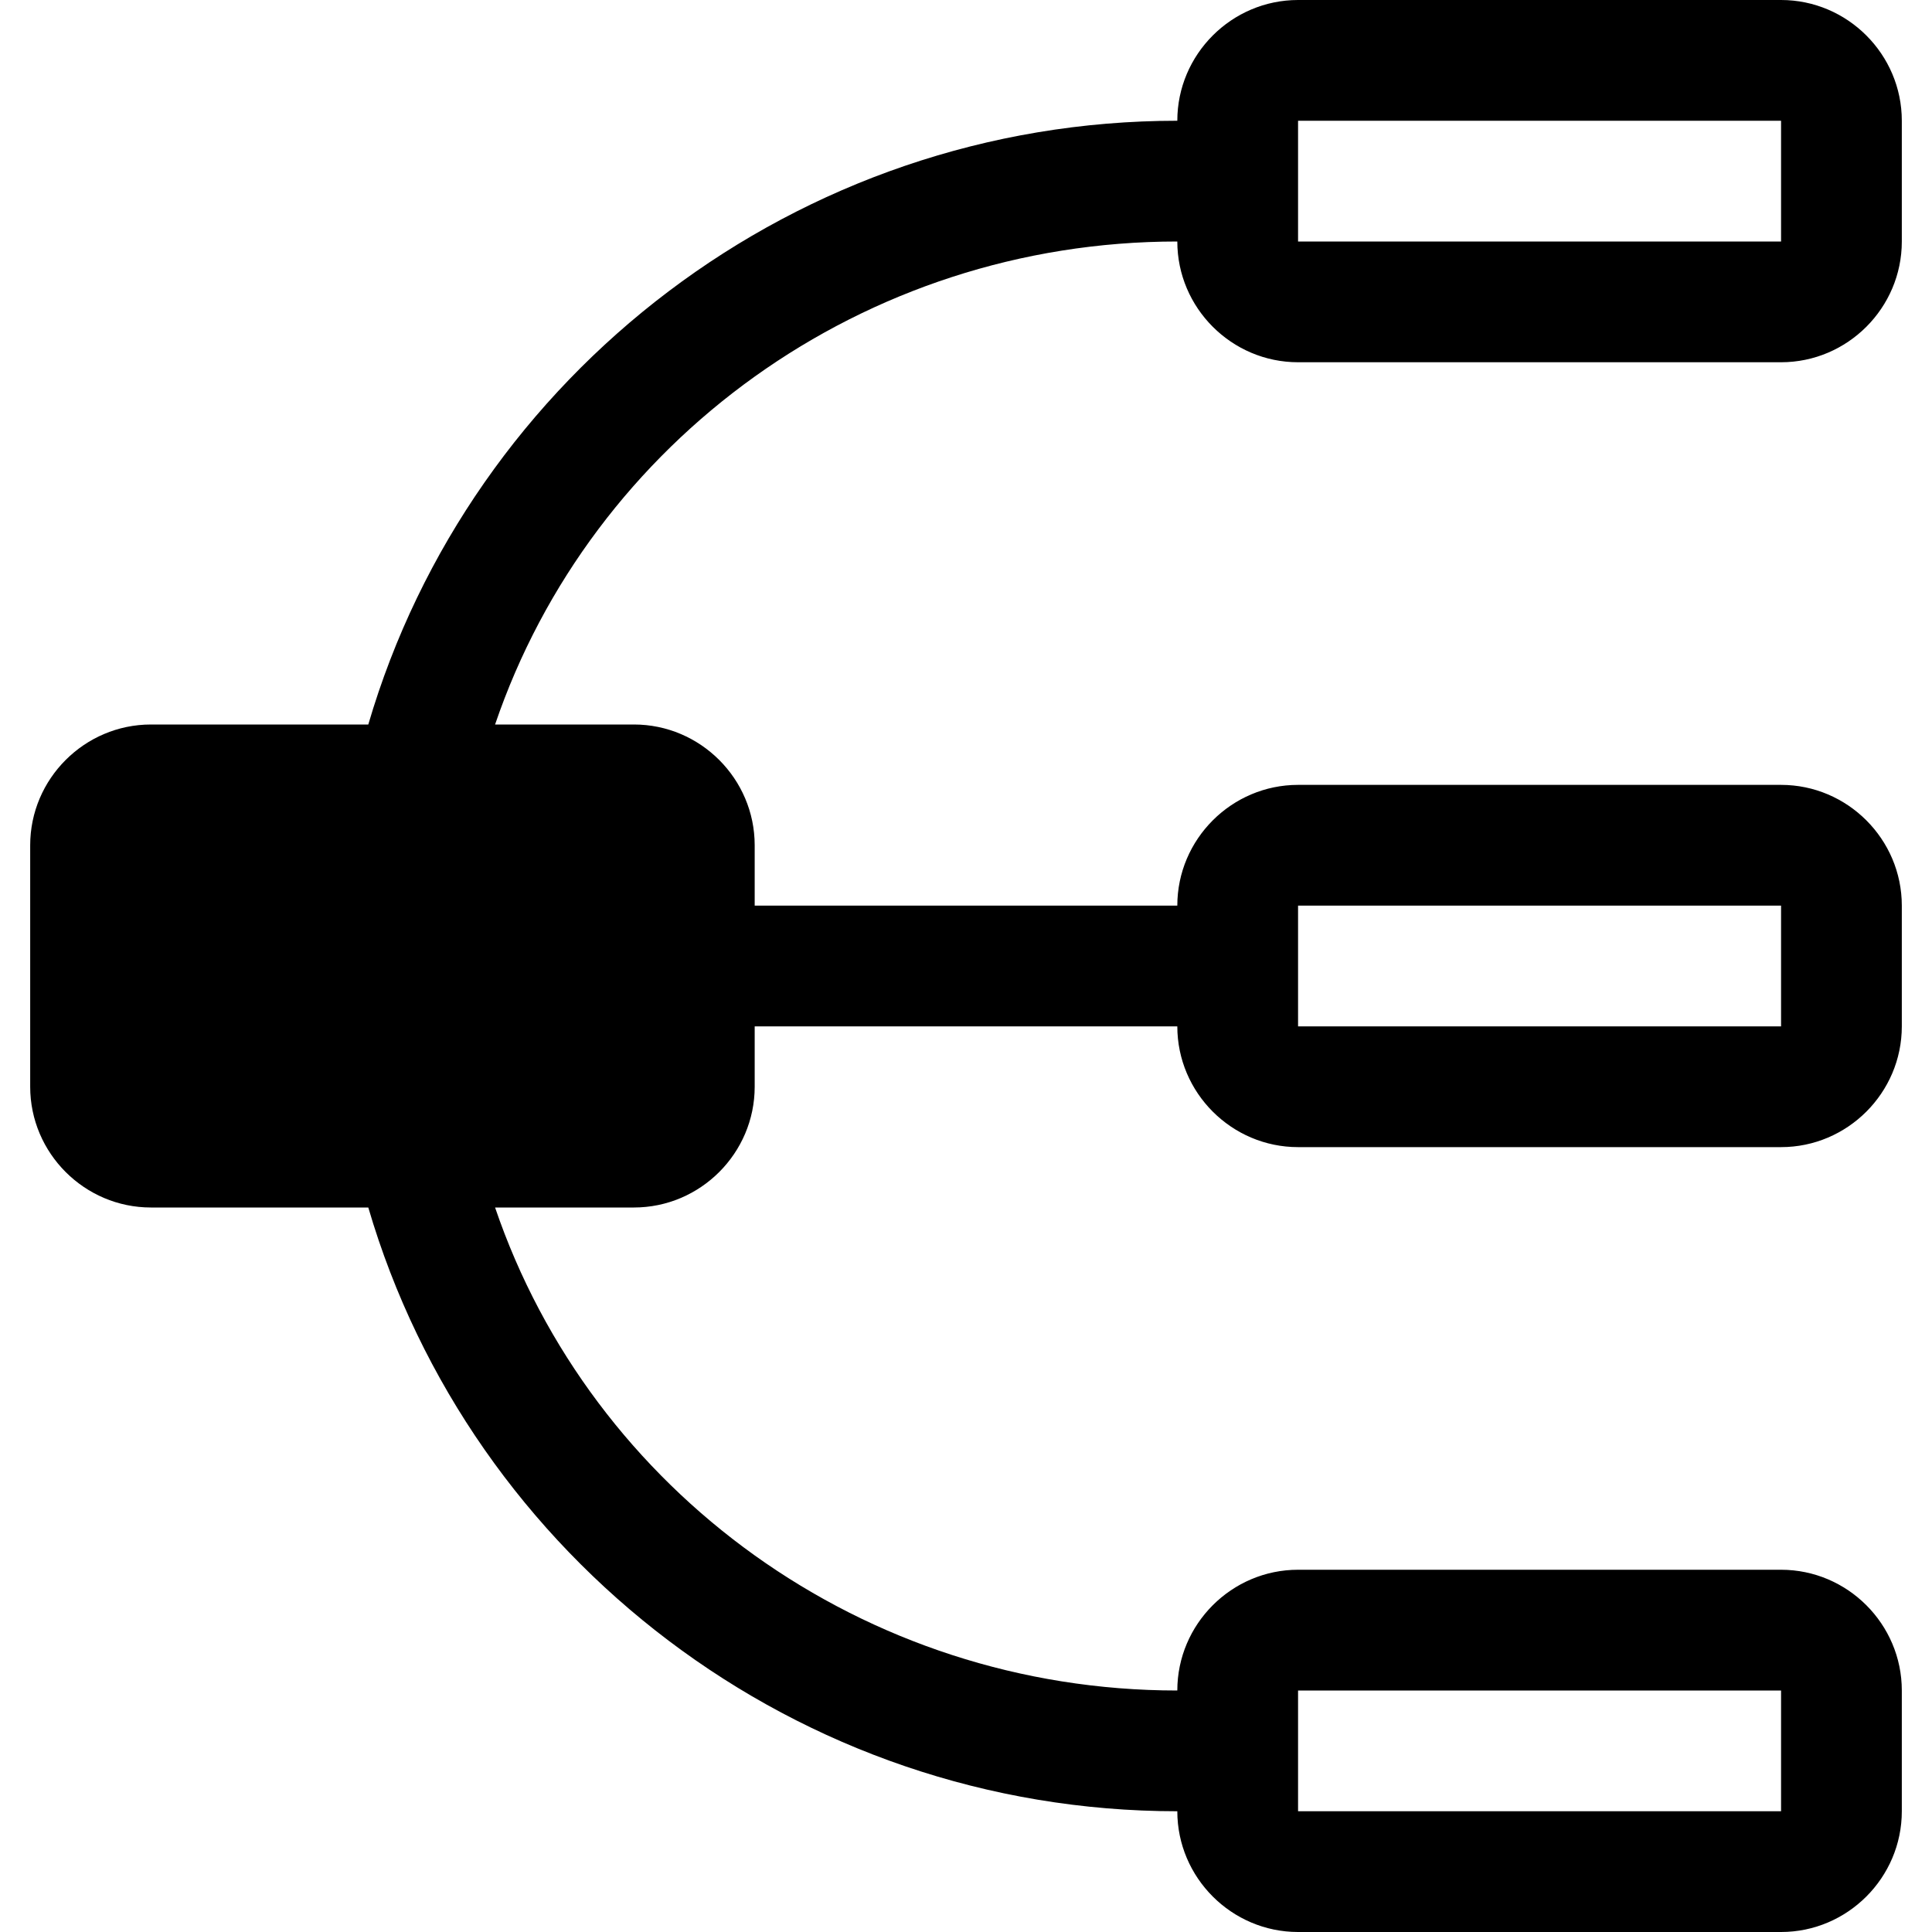 <svg width="32" height="32" viewBox="0 0 32 32" fill="none" xmlns="http://www.w3.org/2000/svg">
<g clip-path="url(#clip0_551_12837)">
<path d="M19.5 4C19.5 5.1 20.4 6 21.5 6H29.5C30.6 6 31.5 5.1 31.5 4V2C31.5 0.9 30.6 0 29.5 0H21.5C20.4 0 19.5 0.9 19.5 2C13.2 2 7.8 6.2 6.1 12H2.5C1.4 12 0.5 12.9 0.5 14V18C0.5 19.1 1.4 20 2.5 20H6.1C7.8 25.8 13.2 30 19.5 30C19.5 31.1 20.4 32 21.5 32H29.5C30.6 32 31.5 31.1 31.5 30V28C31.5 26.9 30.6 26 29.5 26H21.5C20.4 26 19.5 26.9 19.5 28C14.3 28 9.8 24.7 8.2 20H10.5C11.6 20 12.5 19.1 12.5 18V17H19.5C19.5 18.1 20.4 19 21.5 19H29.5C30.6 19 31.5 18.1 31.5 17V15C31.5 13.9 30.6 13 29.5 13H21.5C20.4 13 19.5 13.9 19.5 15H12.5V14C12.5 12.9 11.6 12 10.5 12H8.2C9.8 7.3 14.3 4 19.5 4ZM21.5 2H29.5V4H21.5V2ZM21.5 28H29.5V30H21.5V28ZM21.5 15H29.5V17H21.5V15Z" fill="#8655FF" style="fill:#8655FF;fill:color(display-p3 0.525 0.333 1);fill-opacity:1;"/>
</g>
<defs>
<clipPath id="clip0_551_12837">
<rect width="32" height="32" fill="white" style="fill:white;fill-opacity:1;"/>
</clipPath>
</defs>
</svg>
